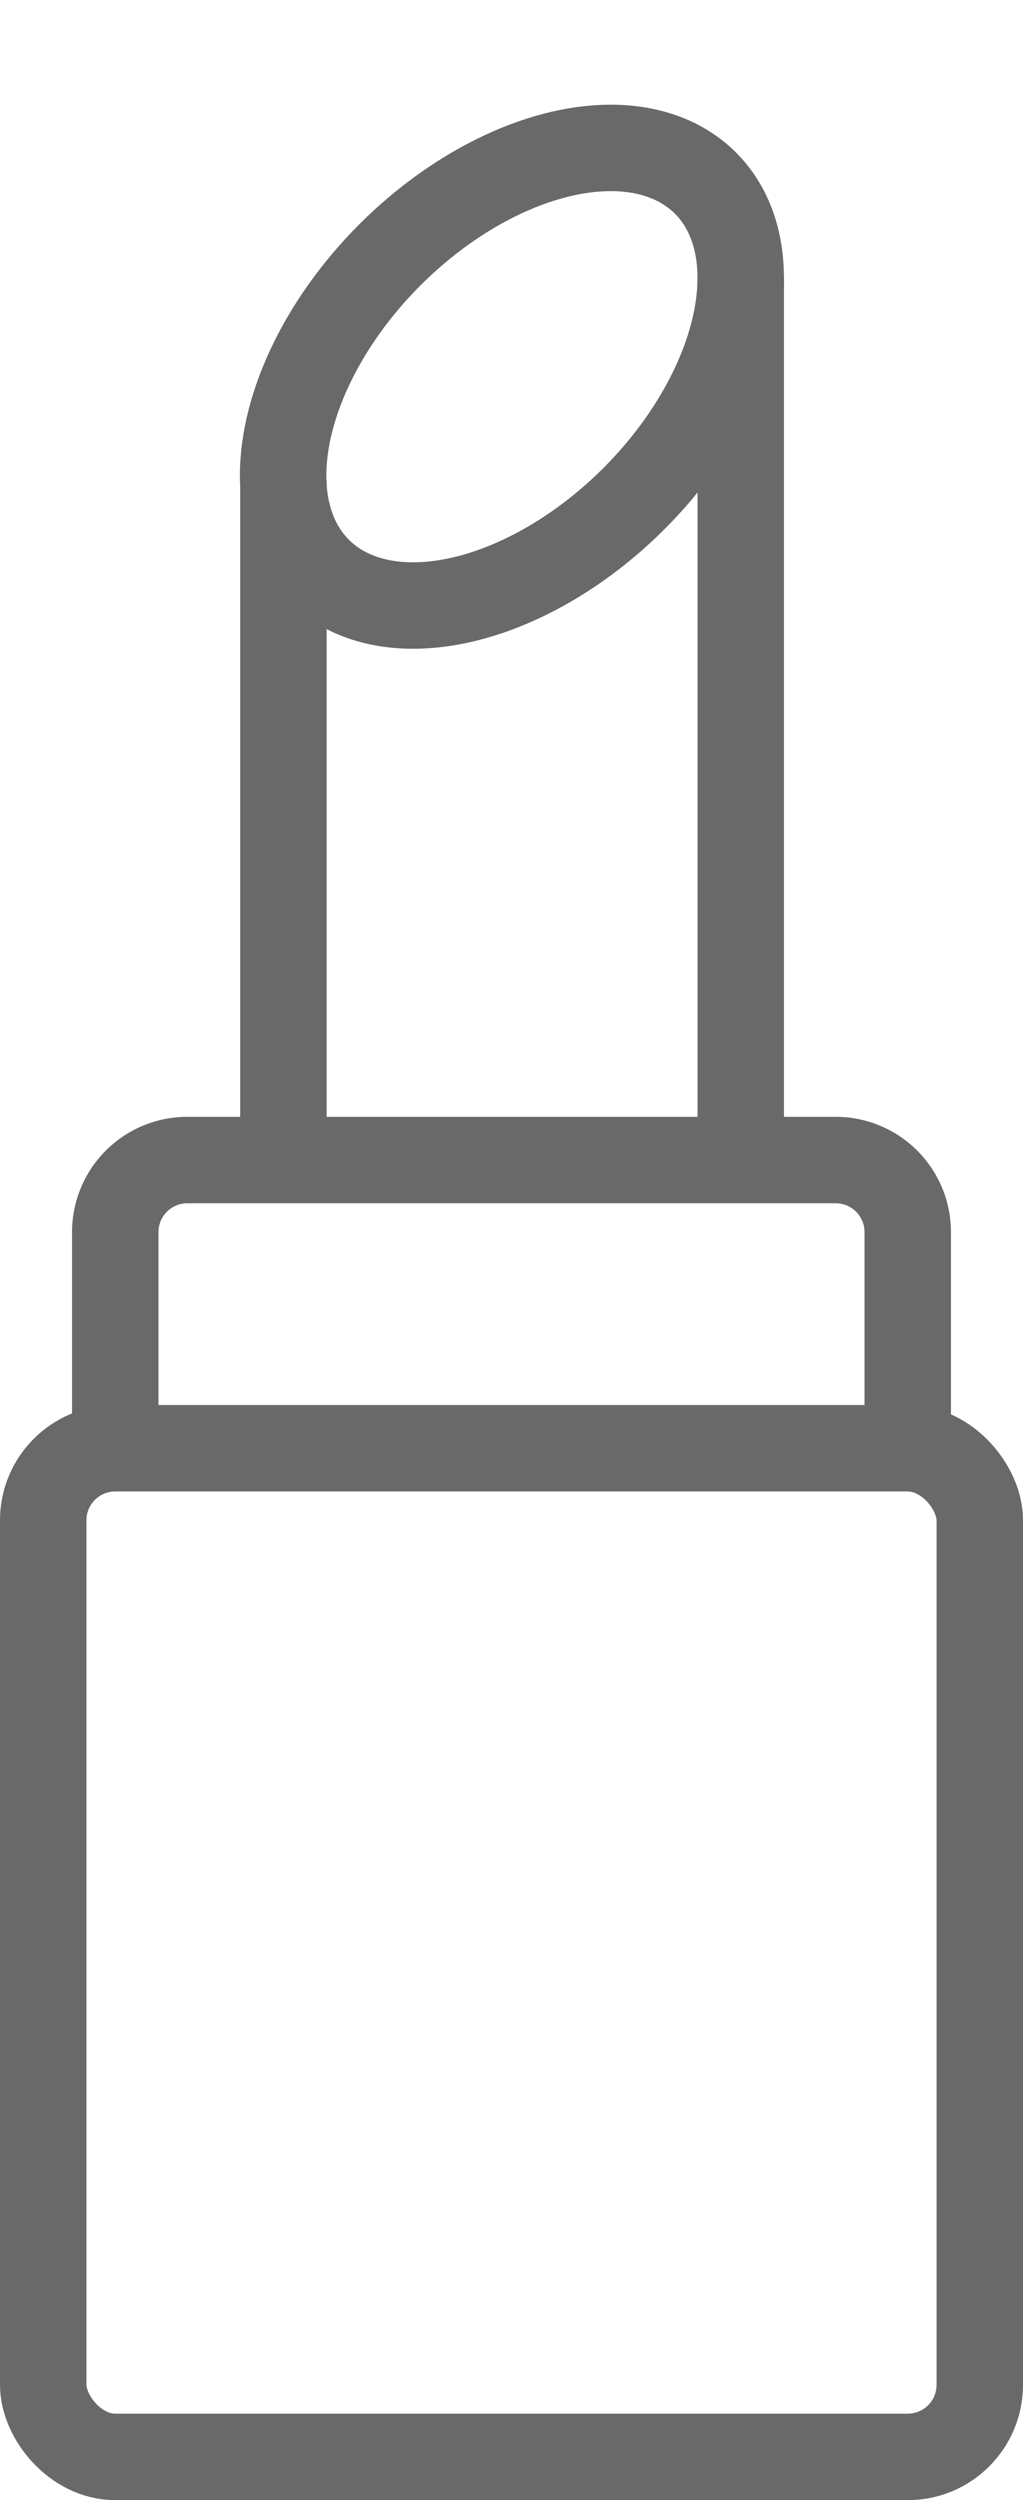 <svg xmlns="http://www.w3.org/2000/svg" width="14.2" height="34.701" viewBox="0 0 14.2 34.701">
  <g id="Group_3" data-name="Group 3" transform="translate(0.6 0.812)" opacity="0.7">
    <rect id="Rectangle_Copy_2" data-name="Rectangle Copy 2" width="13" height="14" rx="1" transform="translate(0 19.289)" fill="none" stroke="#292929" stroke-miterlimit="10" stroke-width="1.2"/>
    <path id="Rectangle_Copy_3" data-name="Rectangle Copy 3" d="M0,4V1A1,1,0,0,1,1,0h9a1,1,0,0,1,1,1V4" transform="translate(1 15.289)" fill="none" stroke="#292929" stroke-miterlimit="10" stroke-width="1.2"/>
    <g id="Group_2_Copy" data-name="Group 2 Copy" transform="translate(2)">
      <path id="Rectangle" d="M.5,9.443V0" transform="translate(0.834 5.846)" fill="none" stroke="#292929" stroke-miterlimit="10" stroke-width="1.2"/>
      <path id="Rectangle-2" data-name="Rectangle" d="M.5,0V12.255" transform="translate(7.182 3.034)" fill="none" stroke="#292929" stroke-miterlimit="10" stroke-width="1.2"/>
      <ellipse id="Oval" cx="2.394" cy="3.8" rx="2.394" ry="3.8" transform="translate(5.5 0.037) rotate(45)" fill="none" stroke="#292929" stroke-miterlimit="10" stroke-width="1.2"/>
    </g>
  </g>
</svg>
